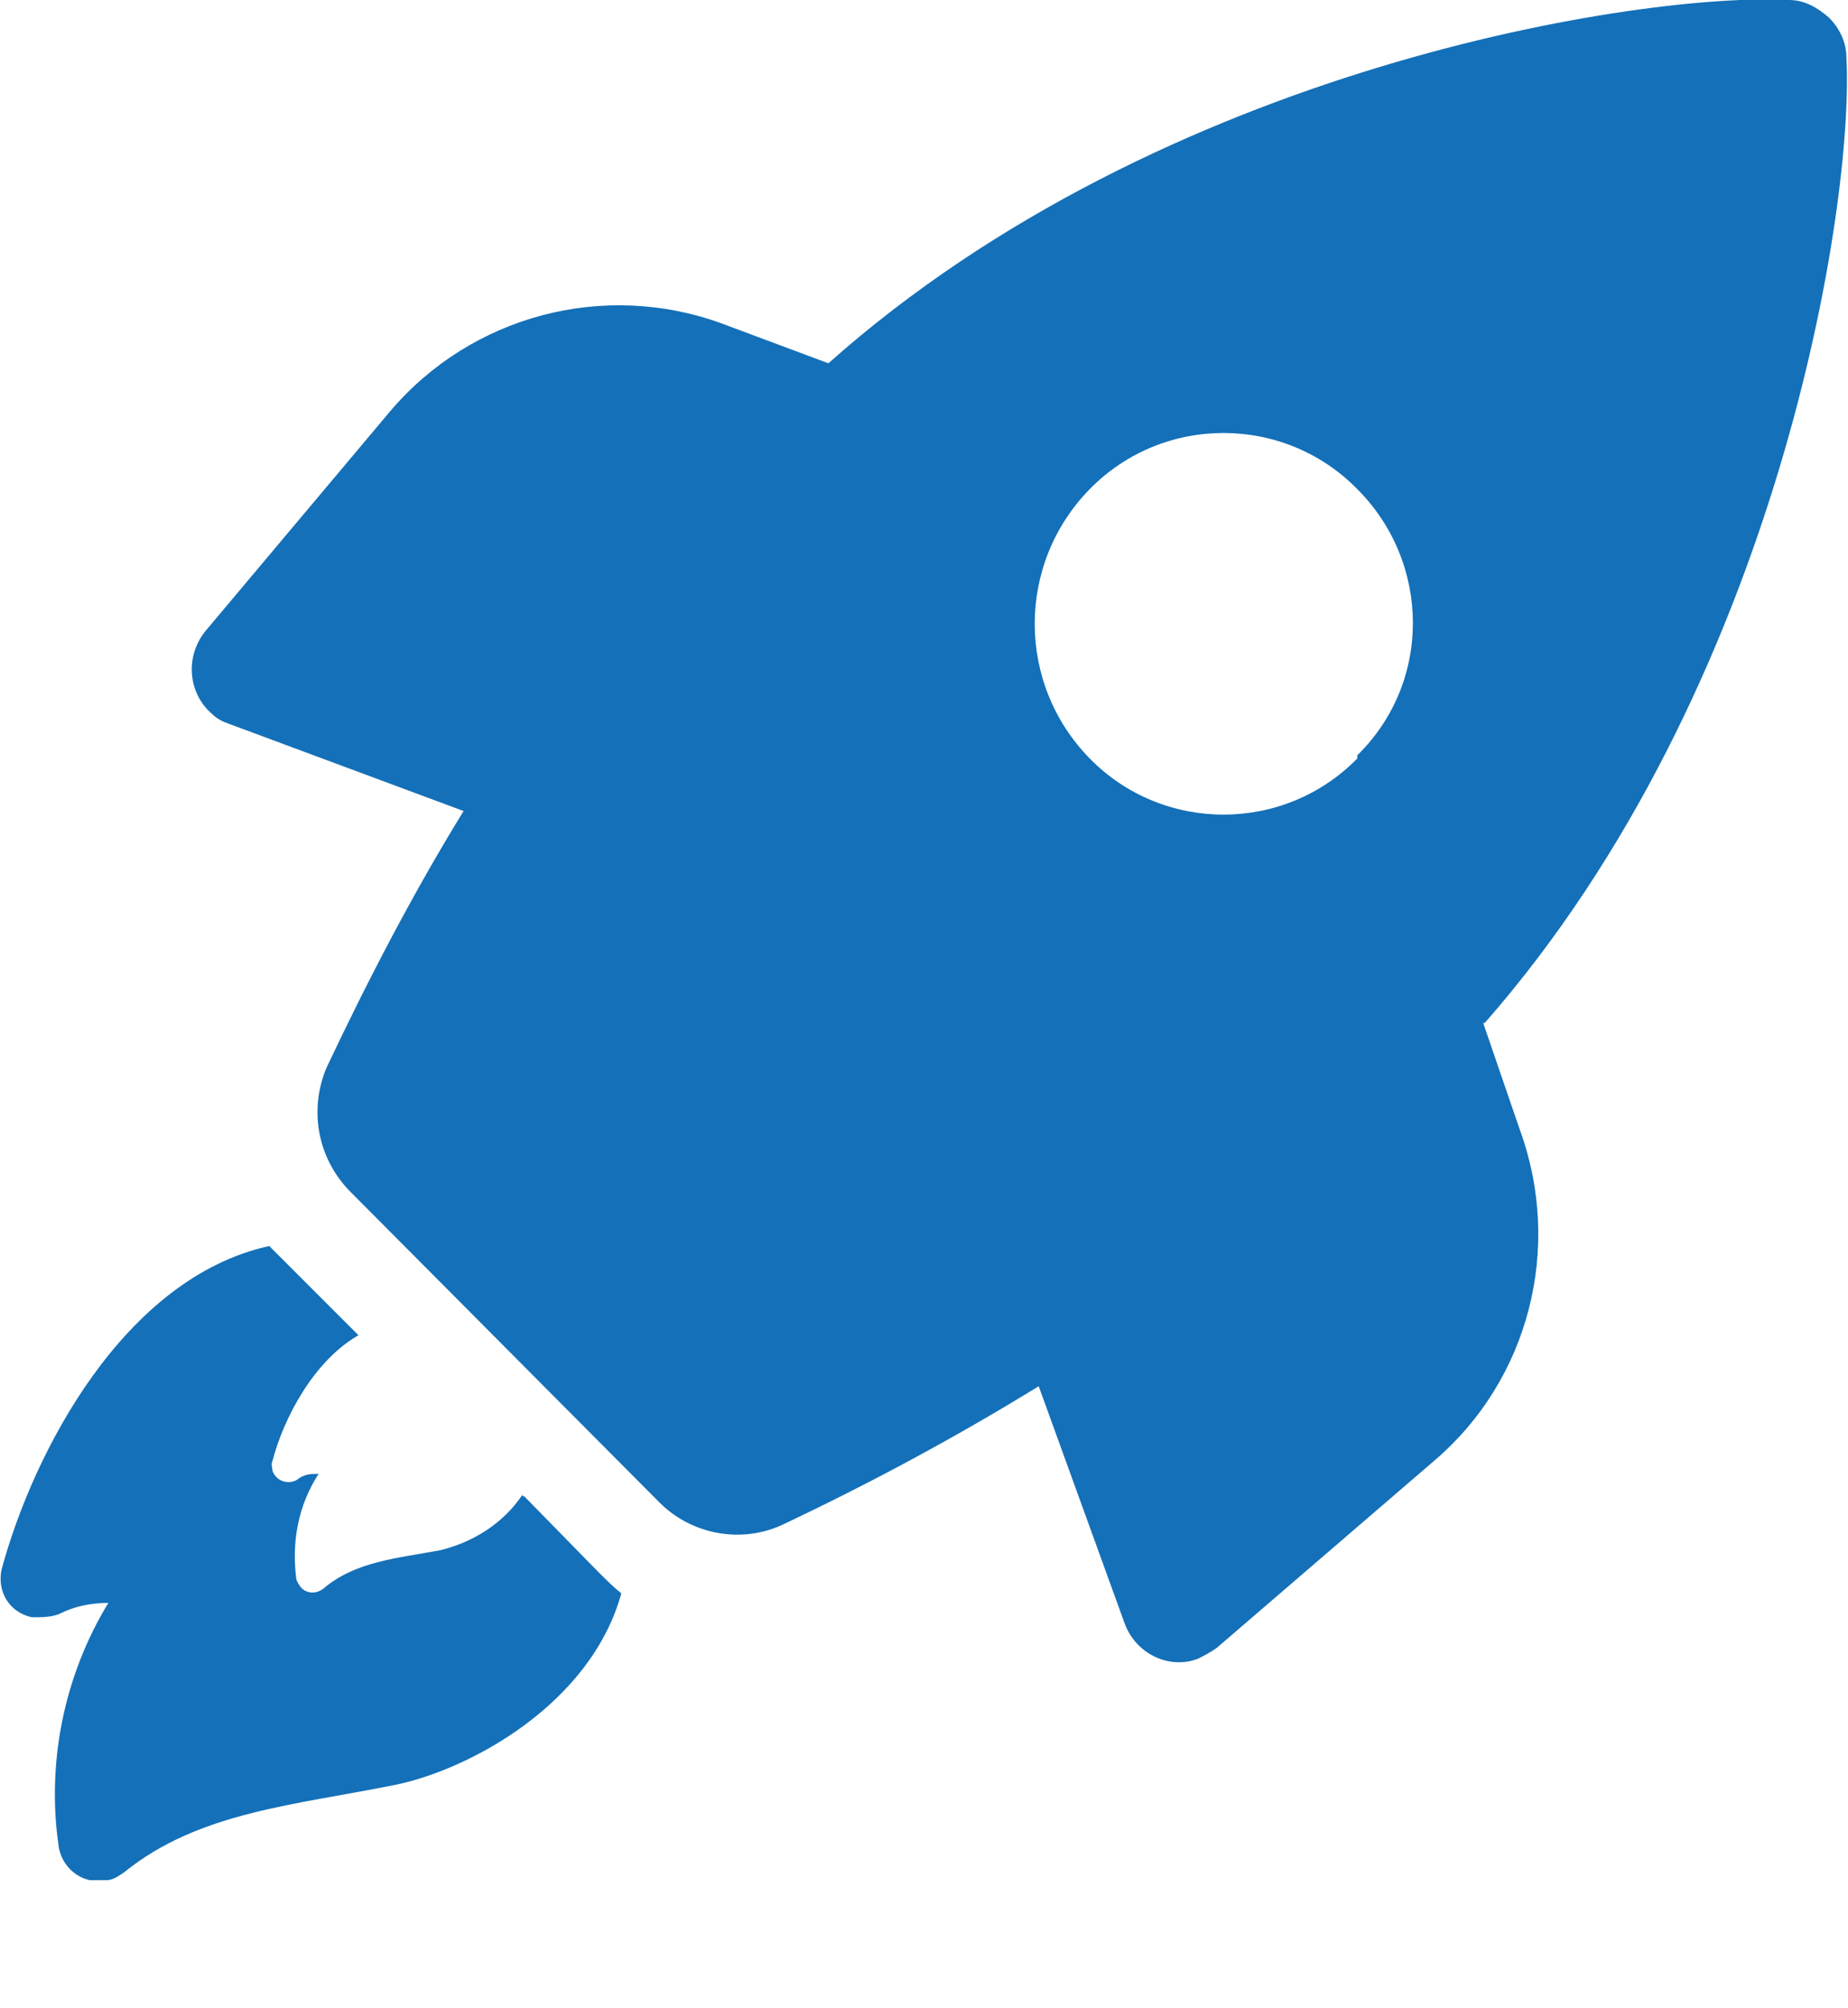 <?xml version="1.0" encoding="UTF-8"?>
<svg xmlns="http://www.w3.org/2000/svg" xmlns:xlink="http://www.w3.org/1999/xlink" version="1.1" viewBox="0 0 116 126">
  <defs>
    <style>
      .cls-1 {
        fill: none;
      }

      .cls-2 {
        fill: #1470b8;
      }

      .cls-3 {
        clip-path: url(#clippath);
      }
    </style>
    <clipPath id="clippath">
      <rect class="cls-1" width="116" height="118"/>
    </clipPath>
  </defs>
  <!-- Generator: Adobe Illustrator 28.7.2, SVG Export Plug-In . SVG Version: 1.2.0 Build 154)  -->
  <g>
    <g id="Ebene_1">
      <g id="Gruppe_817">
        <g class="cls-3">
          <g id="Gruppe_743">
            <path id="Pfad_843" class="cls-2" d="M32.8,93.8c-1.2,1.8-3.1,3-5.2,3.5-2.7.5-5.3.7-7.3,2.4-.5.4-1.2.3-1.5-.2,0,0-.2-.3-.2-.4-.3-2.3.1-4.6,1.4-6.6-.5,0-.9,0-1.4.4-.6.3-1.3,0-1.5-.6,0-.2-.1-.4,0-.6.7-2.7,2.6-6.3,5.4-7.9l-4.7-4.7-.9-.9c-9.1,2-14.8,12.9-16.8,20.3-.3,1.4.5,2.7,1.9,3,.6,0,1.2,0,1.7-.2,1-.5,2-.7,3.1-.7-2.8,4.6-3.9,10.1-3.1,15.4.3,1.4,1.6,2.3,3,2,.4,0,.8-.3,1.1-.5,4.7-3.8,10.7-4.2,17.1-5.5,4.7-1,12.2-5.1,14.1-12-.5-.4-1-.9-1.5-1.4l-4.6-4.7h-.1Z"/>
            <path id="Pfad_844" class="cls-2" d="M93.2,64.2c18.5-21.1,23.2-51.4,22.7-60.6,0-.9-.4-1.8-1.1-2.5-.7-.6-1.5-1.1-2.5-1.1-9.1-.5-39.3,4.1-60.3,22.8l-6.7-2.5c-7.4-2.7-15.7-.5-20.8,5.5l-11.6,13.8c-1.3,1.6-1.1,3.9.4,5.2.3.3.7.5,1,.6l14.8,5.5c-3.2,5.2-6,10.6-8.6,16.1-1.1,2.6-.6,5.6,1.4,7.7l19.5,19.6c2,2,5.1,2.6,7.7,1.4,5.5-2.6,10.9-5.5,16.1-8.7l5.4,14.9c.7,1.9,2.8,2.9,4.6,2.2.4-.2.8-.4,1.2-.7l13.6-11.7c6-5.1,8.1-13.4,5.4-20.8l-2.3-6.7h0ZM85.2,47.6c-4.6,4.7-12.2,4.7-16.8,0-4.6-4.7-4.6-12.2,0-16.9s12.2-4.7,16.8,0h0c4.6,4.6,4.7,12.1,0,16.7h0"/>
          </g>
        </g>
      </g>
    </g>
  </g>
</svg>